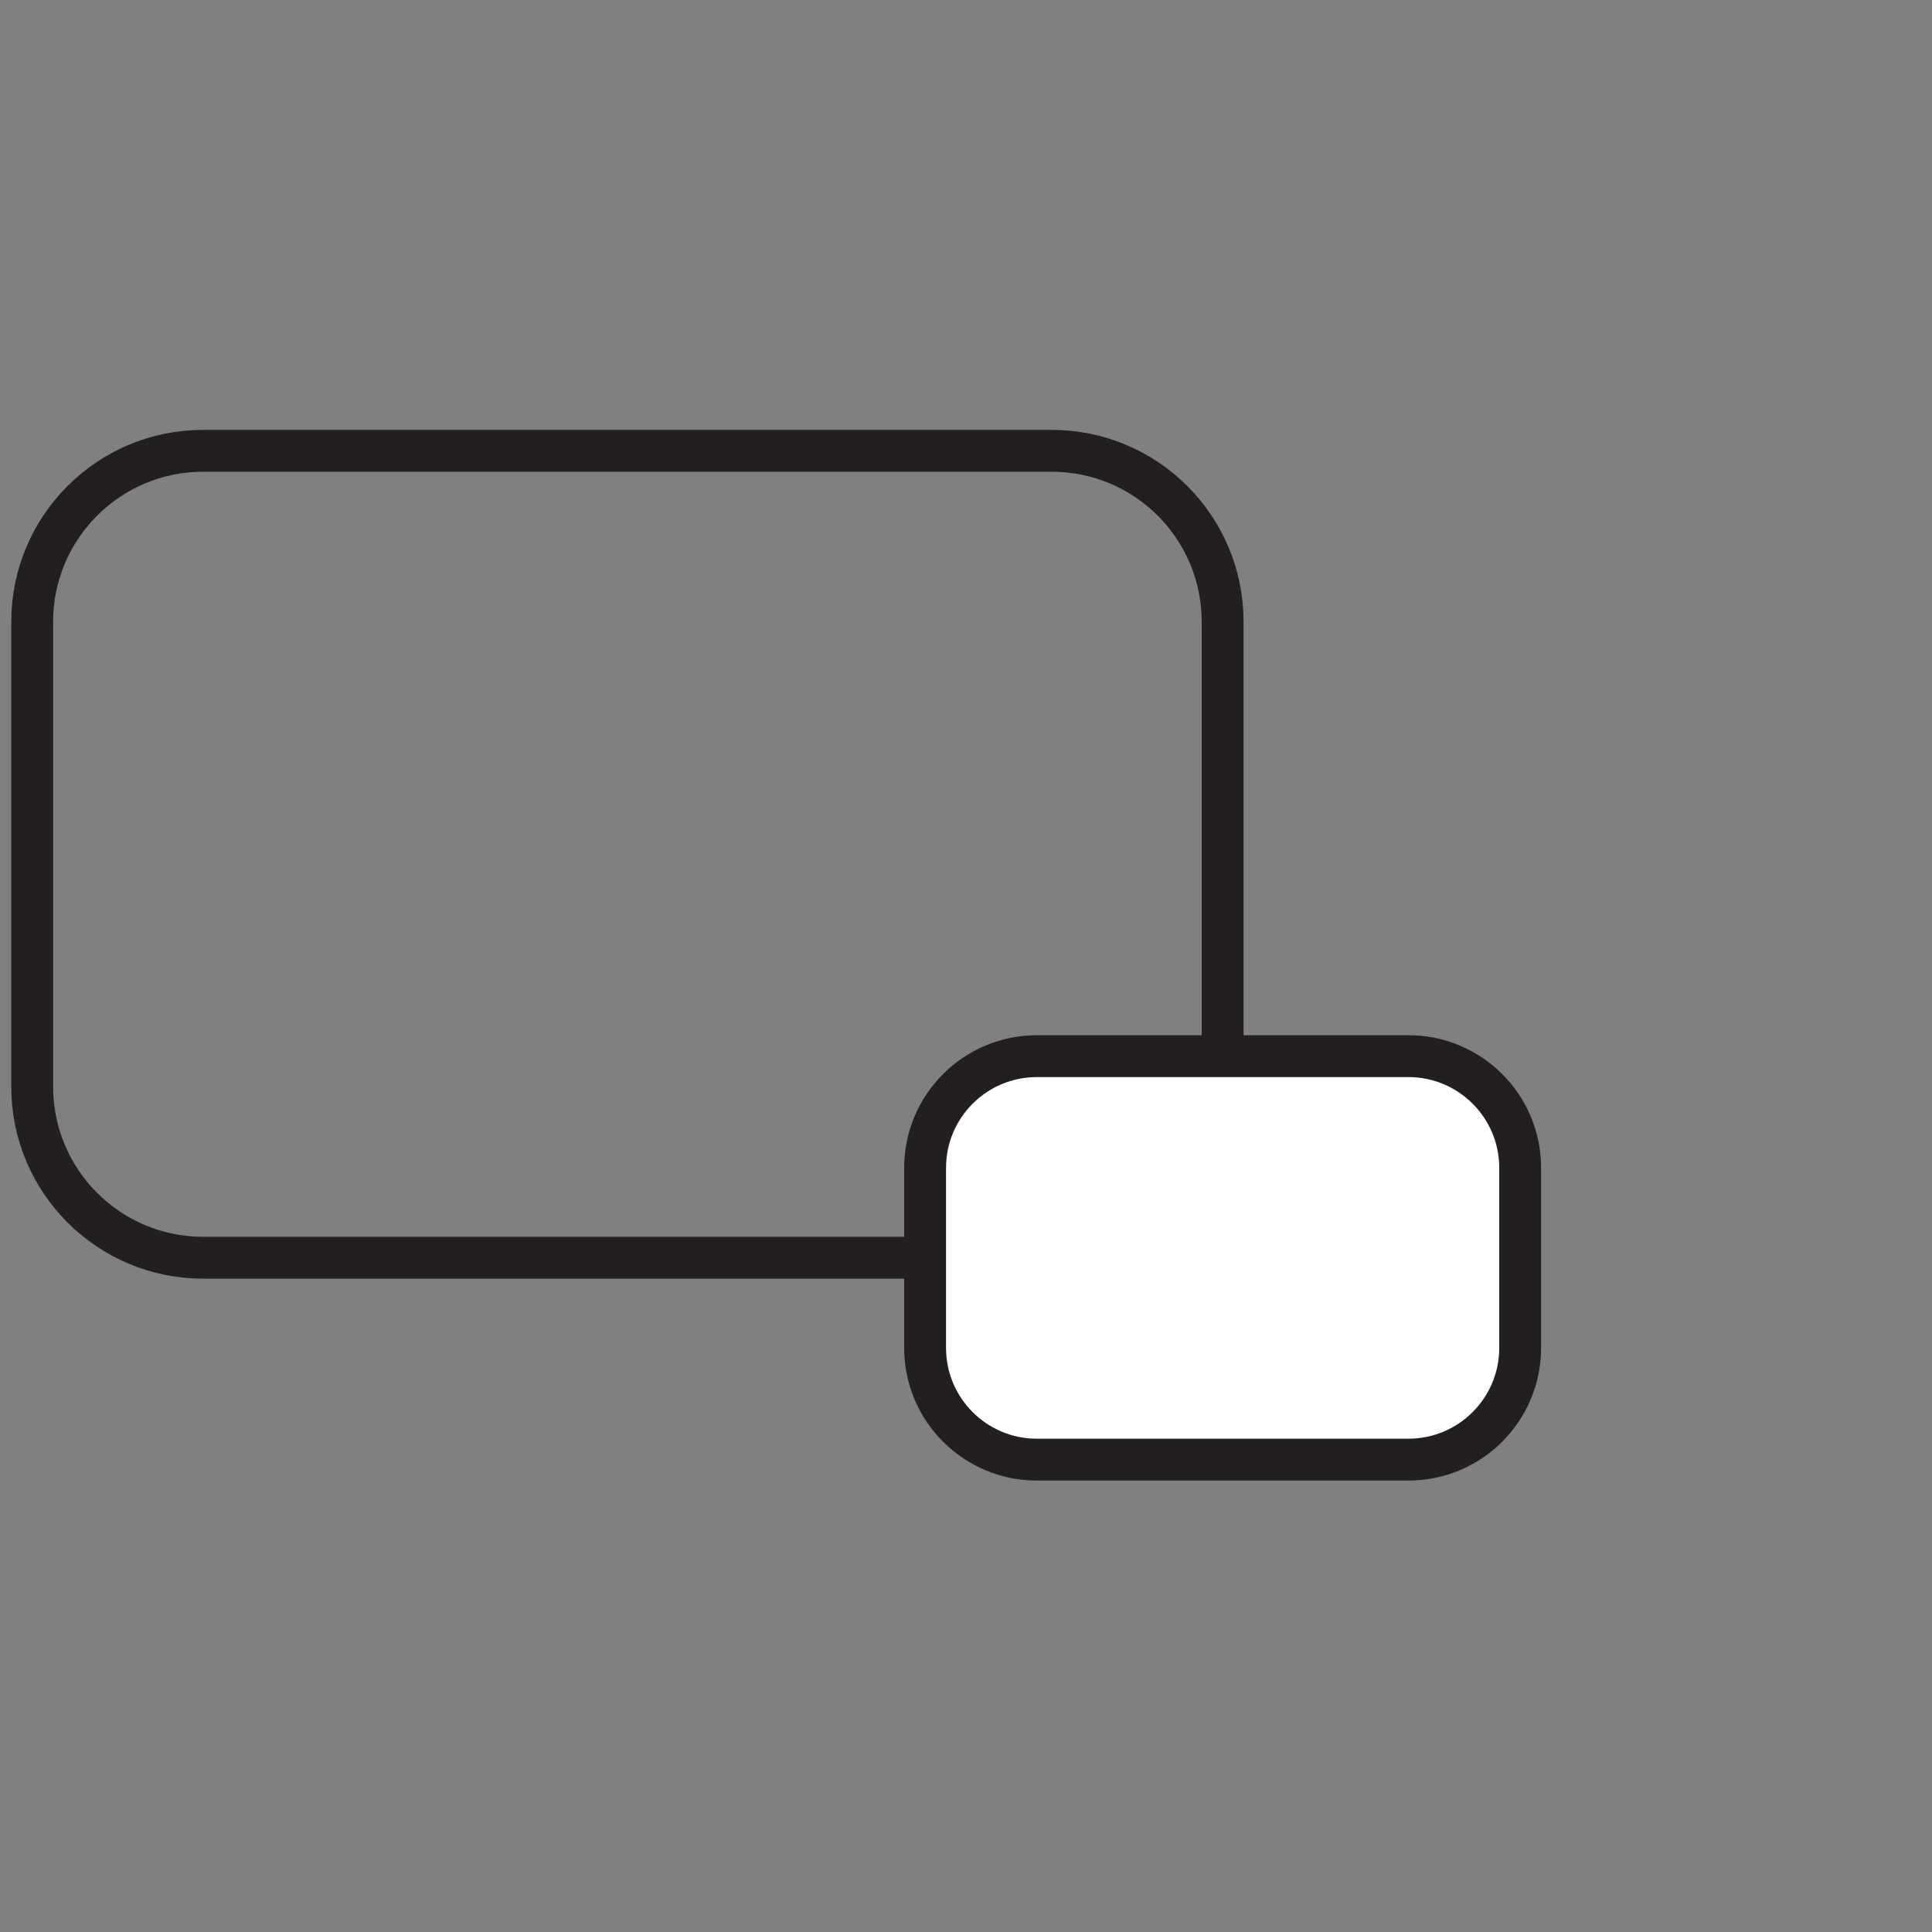 <svg width="60" height="60" viewBox="0 0 60 60" fill="none" xmlns="http://www.w3.org/2000/svg">
<rect x="0" y="0" width="60" height="60" fill="#808080" stroke="none"/>
<path d="M32.66 14H6.31C3.377 14 1 16.377 1 19.31V33.75C1 36.683 3.377 39.06 6.31 39.06H32.66C35.593 39.06 37.97 36.683 37.97 33.75V19.31C37.97 16.377 35.593 14 32.66 14Z" stroke="#231F20" stroke-width="1.3" stroke-miterlimit="10"/>
<path d="M43.74 32.8H32.2C30.284 32.8 28.73 34.354 28.73 36.27V41.86C28.73 43.776 30.284 45.33 32.2 45.33H43.74C45.656 45.33 47.21 43.776 47.21 41.86V36.27C47.21 34.354 45.656 32.8 43.74 32.8Z" fill="white" stroke="#231F20" stroke-width="1.3" stroke-miterlimit="10"/>
</svg>
